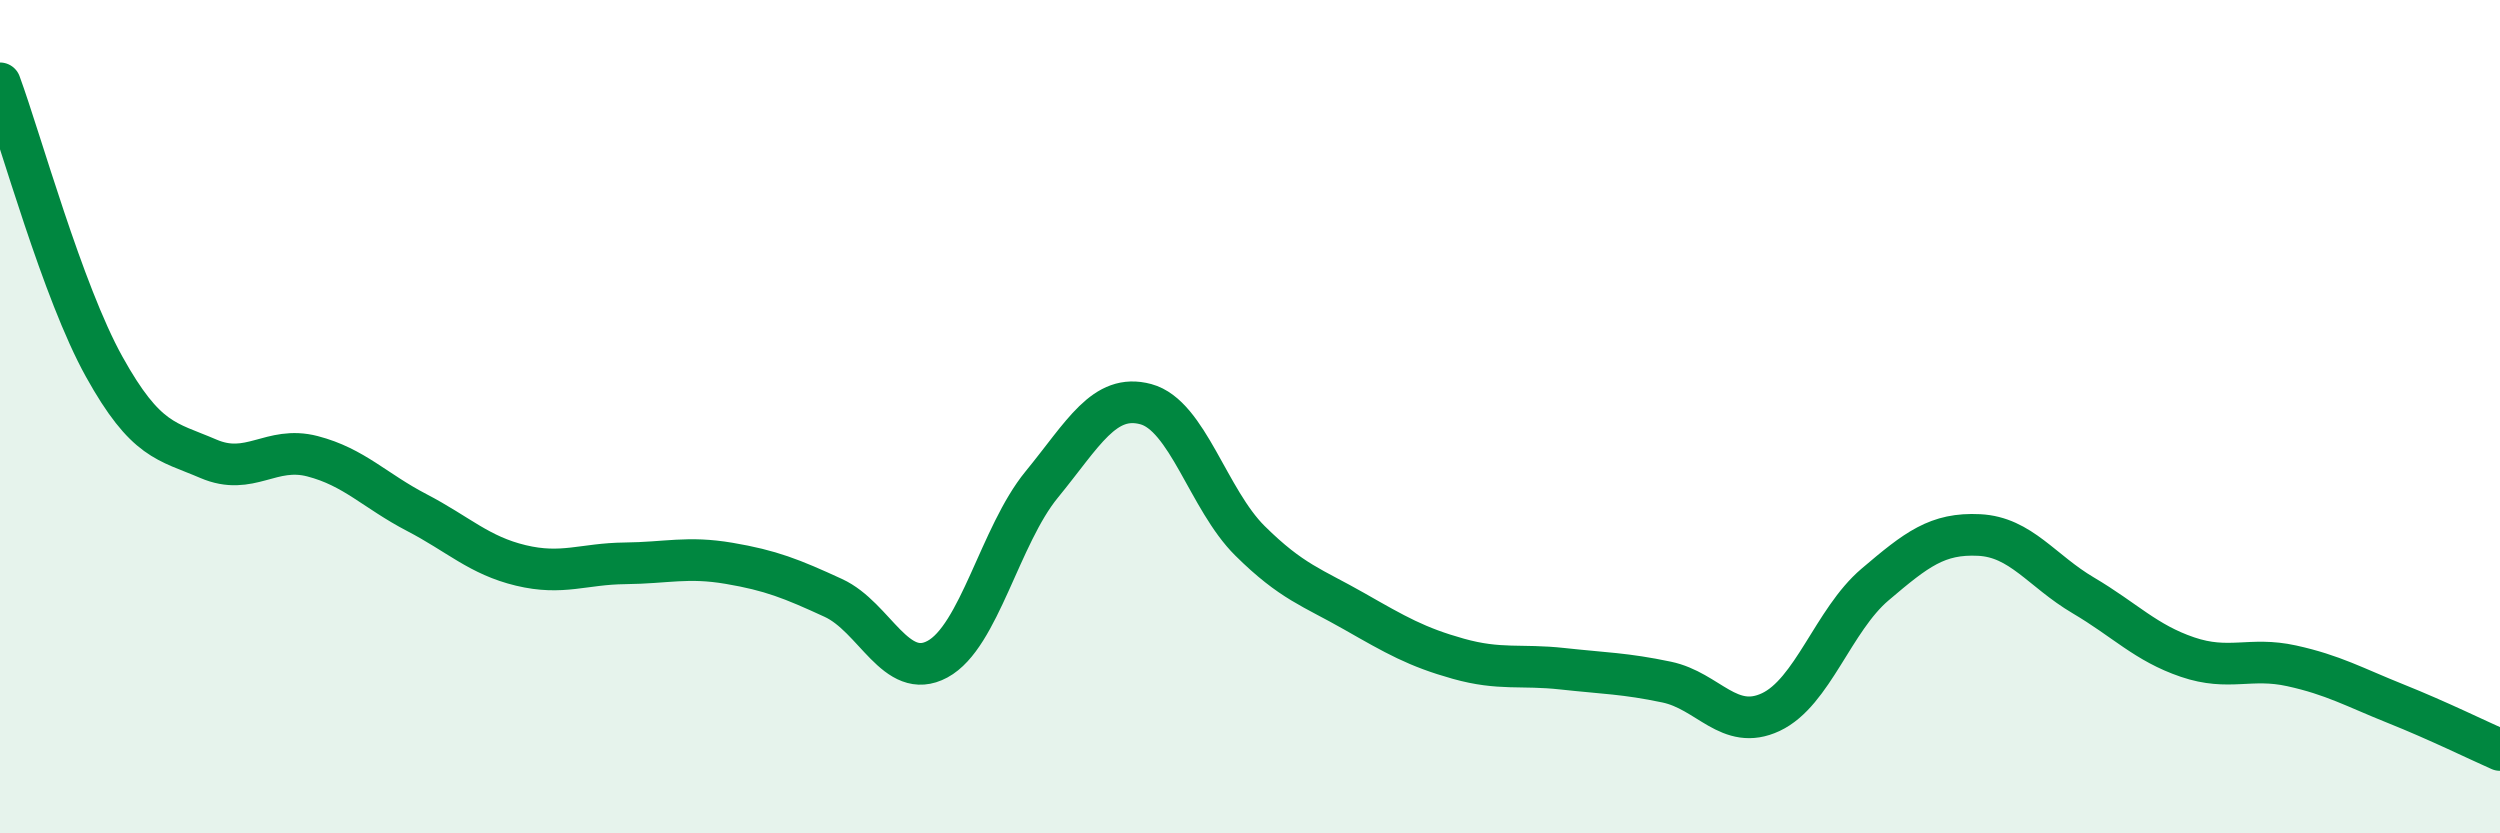 
    <svg width="60" height="20" viewBox="0 0 60 20" xmlns="http://www.w3.org/2000/svg">
      <path
        d="M 0,2 C 0.5,3.36 1.5,7 2.5,8.8 C 3.5,10.6 4,10.58 5,11.01 C 6,11.44 6.5,10.69 7.5,10.95 C 8.5,11.21 9,11.78 10,12.3 C 11,12.82 11.5,13.33 12.5,13.57 C 13.5,13.81 14,13.53 15,13.52 C 16,13.51 16.5,13.35 17.5,13.52 C 18.5,13.69 19,13.89 20,14.35 C 21,14.81 21.5,16.36 22.5,15.82 C 23.5,15.28 24,12.85 25,11.63 C 26,10.41 26.5,9.43 27.5,9.7 C 28.5,9.97 29,11.99 30,12.98 C 31,13.97 31.5,14.1 32.5,14.67 C 33.5,15.24 34,15.53 35,15.81 C 36,16.09 36.5,15.94 37.5,16.05 C 38.5,16.16 39,16.16 40,16.37 C 41,16.58 41.5,17.56 42.5,17.09 C 43.5,16.62 44,14.88 45,14.03 C 46,13.18 46.5,12.79 47.5,12.84 C 48.5,12.89 49,13.7 50,14.29 C 51,14.88 51.5,15.43 52.5,15.77 C 53.5,16.11 54,15.76 55,15.98 C 56,16.2 56.5,16.49 57.5,16.89 C 58.5,17.29 59.5,17.78 60,18L60 20L0 20Z"
        fill="#008740"
        opacity="0.1"
        stroke-linecap="round"
        stroke-linejoin="round"
      />
      <path
        d="M 0,2 C 0.5,3.36 1.5,7 2.5,8.8 C 3.5,10.6 4,10.58 5,11.01 C 6,11.44 6.5,10.69 7.5,10.95 C 8.5,11.21 9,11.78 10,12.3 C 11,12.82 11.5,13.33 12.5,13.57 C 13.5,13.81 14,13.53 15,13.52 C 16,13.51 16.5,13.35 17.5,13.52 C 18.5,13.69 19,13.89 20,14.35 C 21,14.81 21.5,16.36 22.5,15.82 C 23.5,15.28 24,12.85 25,11.63 C 26,10.41 26.5,9.43 27.5,9.7 C 28.5,9.97 29,11.99 30,12.98 C 31,13.97 31.5,14.1 32.5,14.67 C 33.5,15.24 34,15.53 35,15.81 C 36,16.09 36.5,15.94 37.5,16.05 C 38.5,16.16 39,16.16 40,16.37 C 41,16.58 41.5,17.56 42.5,17.09 C 43.5,16.62 44,14.88 45,14.03 C 46,13.18 46.5,12.79 47.5,12.84 C 48.5,12.89 49,13.7 50,14.29 C 51,14.88 51.5,15.43 52.5,15.77 C 53.5,16.11 54,15.76 55,15.98 C 56,16.2 56.5,16.49 57.5,16.89 C 58.5,17.29 59.5,17.78 60,18"
        stroke="#008740"
        stroke-width="1"
        fill="none"
        stroke-linecap="round"
        stroke-linejoin="round"
      />
    </svg>
  